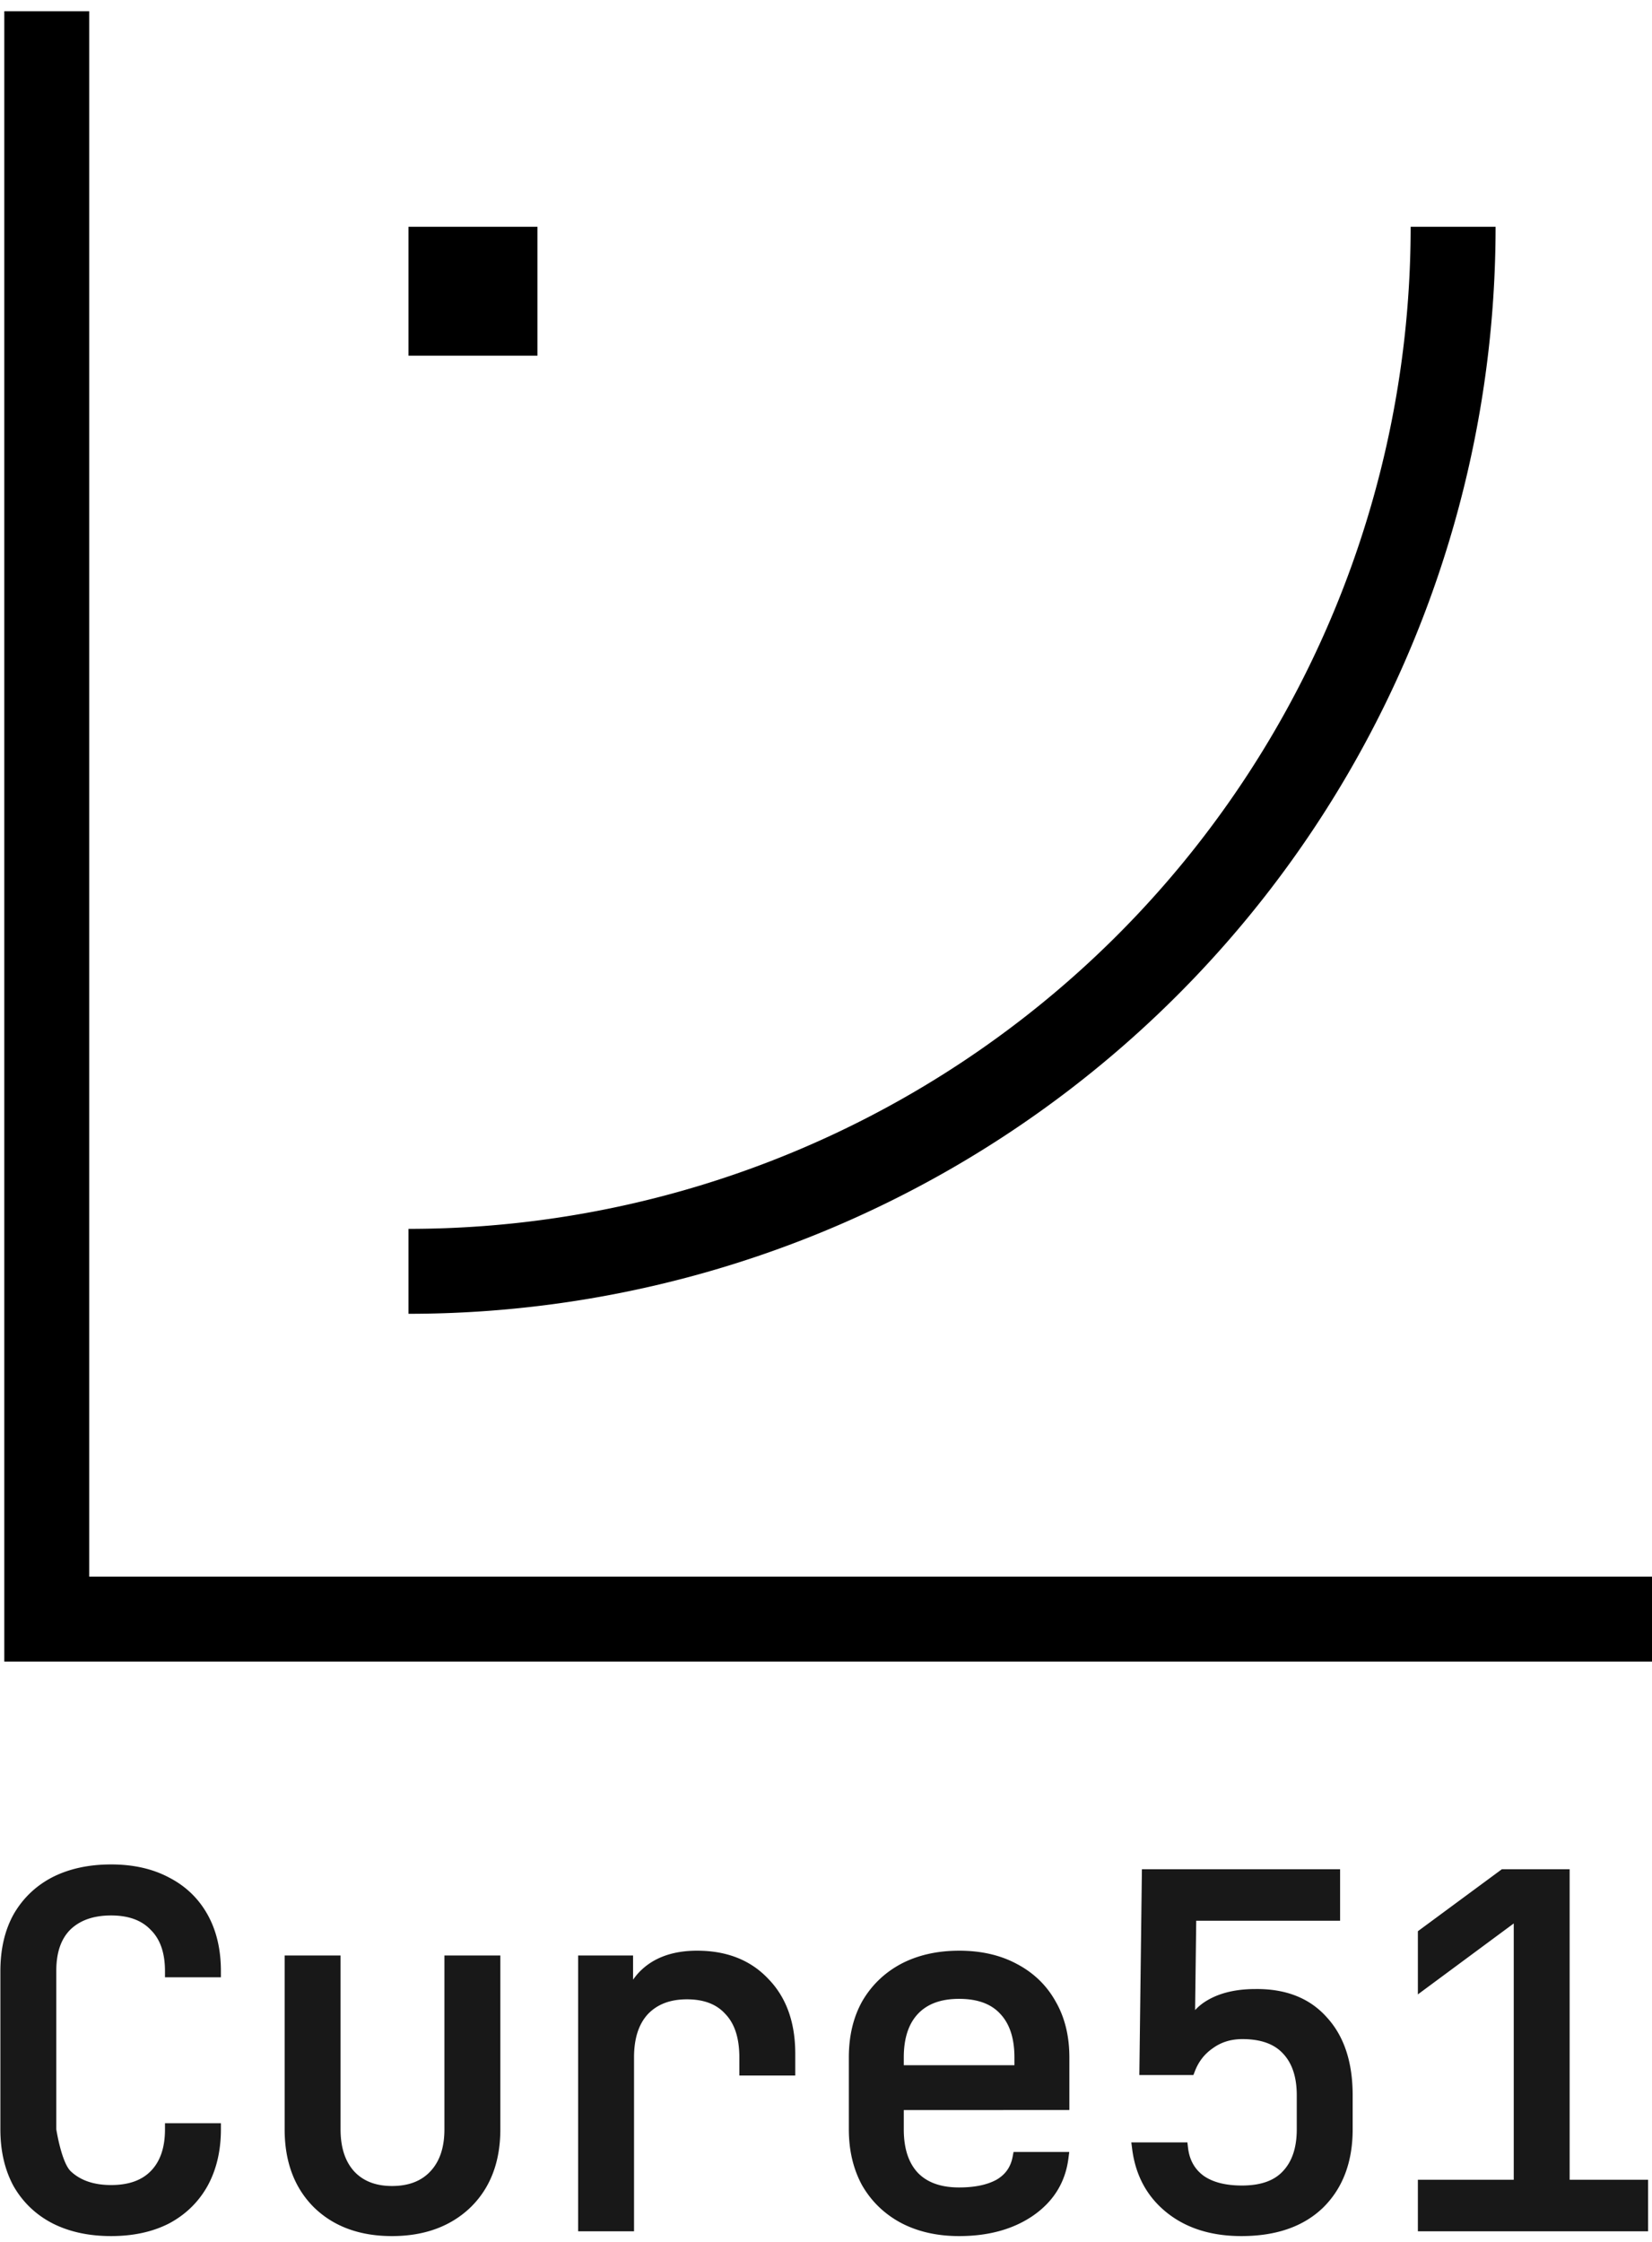 <svg xmlns="http://www.w3.org/2000/svg" width="501" height="680" fill="none"><path fill="#181818" fill-rule="evenodd" d="M33.701 565.45c6.693 0 12.582 1.304 17.6 3.987 5.02 2.589 8.916 6.338 11.64 11.213 2.727 4.88 4.054 10.627 4.054 17.172v1.852h-16.96v-1.852c0-5.682-1.52-9.75-4.294-12.497l-.04-.04c-2.69-2.83-6.597-4.36-12-4.36-5.412 0-9.453 1.49-12.35 4.273-2.764 2.747-4.276 6.81-4.277 12.479v48.111s1.515 9.794 4.302 12.646c2.896 2.768 6.927 4.251 12.325 4.251 5.419 0 9.331-1.491 12.018-4.233 2.795-2.852 4.316-6.986 4.316-12.664v-1.852h16.96v1.852c0 6.455-1.33 12.197-4.046 17.161-2.72 4.868-6.614 8.669-11.62 11.354-5.017 2.587-10.932 3.86-17.628 3.861-6.697 0-12.627-1.26-17.734-3.839-5.016-2.586-8.964-6.331-11.784-11.191l-.026-.04C1.438 658.125.115 652.335.115 645.788v-47.966c0-6.637 1.324-12.436 4.053-17.32 2.82-4.86 6.769-8.624 11.784-11.21 5.107-2.578 11.053-3.842 17.749-3.842Zm69.581 80.338c.001 5.678 1.475 9.872 4.193 12.827l.519.521c2.665 2.518 6.235 3.838 10.892 3.838 5.075 0 8.849-1.511 11.557-4.359l.512-.568c2.487-2.918 3.823-6.938 3.823-12.259v-52.724h16.96v52.724c-.001 9.791-2.974 17.766-9.076 23.703-6.087 5.818-14.086 8.672-23.776 8.673-9.69 0-17.636-2.843-23.63-8.673-6-5.939-8.93-13.92-8.93-23.703v-52.724h16.956v52.724Zm187.585-54.179c6.606.001 12.449 1.31 17.464 3.995 5.096 2.677 9.036 6.459 11.762 11.325l.515.926c2.486 4.673 3.699 10.069 3.699 16.13v15.953H274.09v5.85c.001 5.99 1.535 10.312 4.332 13.253 2.783 2.832 6.836 4.371 12.445 4.371 4.887 0 8.642-.845 11.4-2.377 2.648-1.565 4.236-3.812 4.821-6.871l.289-1.509h16.894l-.274 2.092c-.952 7.221-4.581 13.01-10.772 17.269-6.056 4.134-13.553 6.147-22.358 6.148-6.615 0-12.508-1.315-17.617-3.998-5.001-2.682-8.938-6.468-11.755-11.322l-.025-.04c-2.714-4.96-4.043-10.653-4.043-17.016v-21.803c0-6.454 1.329-12.155 4.054-17.031 2.816-4.853 6.757-8.658 11.758-11.339 5.109-2.683 11.013-4.006 17.628-4.006Zm0 14.607c-5.601 0-9.654 1.579-12.442 4.505-2.801 2.941-4.334 7.27-4.335 13.264v2.363h33.554v-2.363c0-5.994-1.537-10.323-4.339-13.264-2.677-2.899-6.725-4.505-12.438-4.505Zm115.54-23.692h-43.63l-.344 27.097a16.22 16.22 0 0 1 2.383-2.102c4.126-2.902 9.5-4.278 15.911-4.281 9.14-.101 16.465 2.712 21.693 8.626 5.283 5.768 7.803 13.722 7.803 23.605v10.319c0 9.782-2.919 17.753-8.918 23.692-6.022 5.857-14.39 8.683-24.814 8.684-9.044 0-16.631-2.323-22.611-7.099-5.984-4.781-9.483-11.234-10.519-19.227l-.27-2.088h17.007l.193 1.635c.436 3.709 2.015 6.477 4.701 8.471 2.708 1.913 6.524 2.974 11.645 2.974 5.841 0 9.856-1.555 12.42-4.338 2.709-2.851 4.21-7.011 4.21-12.704v-10.319c0-5.693-1.482-9.835-4.192-12.685-2.569-2.789-6.559-4.36-12.292-4.36-3.459 0-6.395.918-8.885 2.703l-.033.025c-2.515 1.717-4.341 4.028-5.483 6.983l-.46 1.19h-16.397l.778-62.424h60.104v15.623Zm-194.997 9.085c8.945.001 16.231 2.822 21.634 8.59 5.486 5.653 8.132 13.269 8.133 22.624v6.647h-16.956v-5.485c0-6.012-1.493-10.284-4.189-13.12l-.04-.039c-2.596-2.902-6.387-4.465-11.667-4.465-5.154 0-9.026 1.545-11.835 4.483-2.72 2.945-4.207 7.239-4.207 13.141v52.724h-16.956v-83.645h16.664v7.327c.35-.496 1.107-1.44 1.107-1.44 4.262-4.976 10.479-7.342 18.312-7.342Zm264.615 69.477h23.787v15.623h-69.815v-15.623h29.072v-77.737l-29.072 21.514v-19.162l.753-.554 24.226-17.877.497-.369h20.552v94.185Z" clip-rule="evenodd"/><path fill="#000" d="M27.058 478.172H501v25.755H1.302V3.41h25.756v474.762Z"/><path fill="#000" d="M453.565 68.772a329.675 329.675 0 0 1-329.677 329.677v-25.756a303.93 303.93 0 0 0 280.786-187.615 303.937 303.937 0 0 0 23.135-116.306h25.756Zm-290.572 39.105h-39.105V68.772h39.105v39.105Z"/></svg>